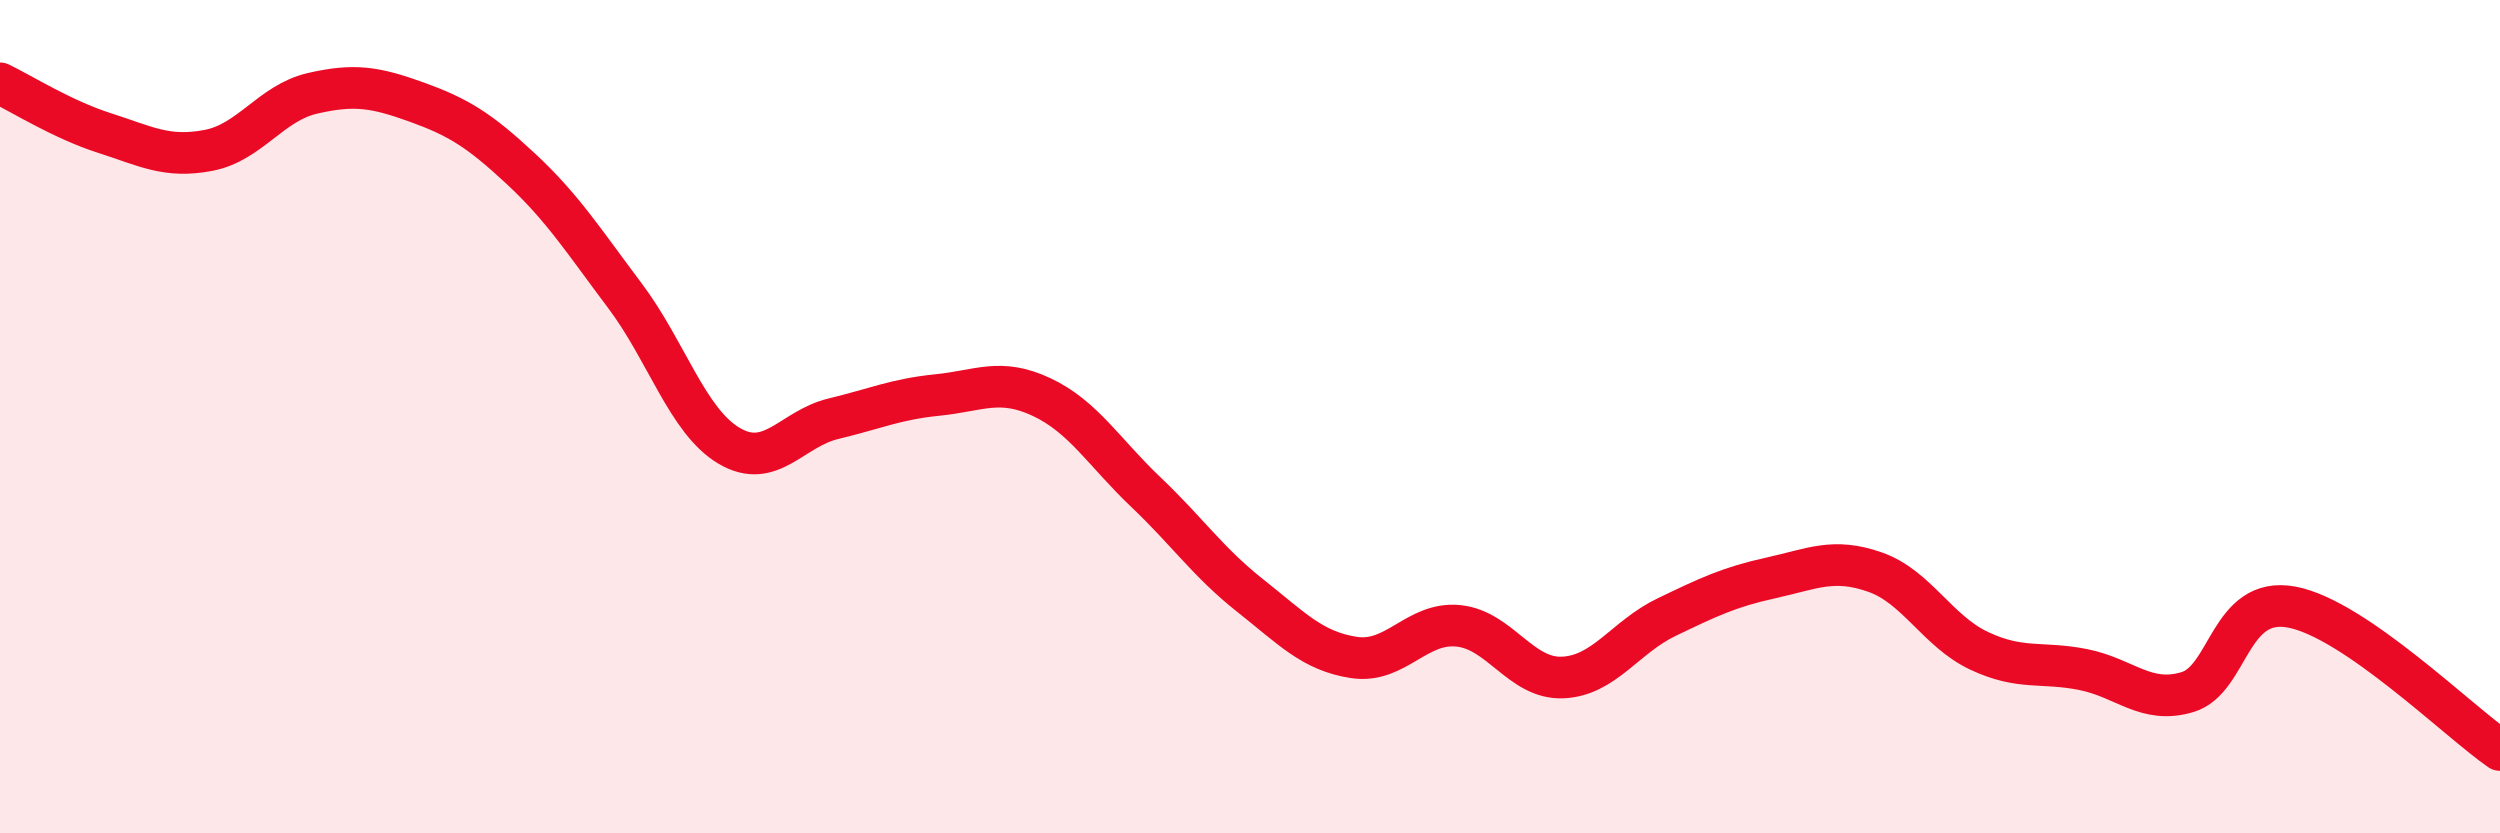 
    <svg width="60" height="20" viewBox="0 0 60 20" xmlns="http://www.w3.org/2000/svg">
      <path
        d="M 0,2 C 0.5,2.24 1.5,2.87 2.5,3.19 C 3.5,3.51 4,3.8 5,3.61 C 6,3.42 6.5,2.47 7.5,2.24 C 8.5,2.01 9,2.09 10,2.45 C 11,2.81 11.5,3.12 12.5,4.05 C 13.5,4.98 14,5.77 15,7.1 C 16,8.43 16.5,10.11 17.5,10.7 C 18.5,11.29 19,10.29 20,10.05 C 21,9.81 21.5,9.58 22.5,9.48 C 23.5,9.38 24,9.06 25,9.53 C 26,10 26.5,10.86 27.5,11.81 C 28.5,12.76 29,13.5 30,14.29 C 31,15.08 31.5,15.63 32.5,15.78 C 33.5,15.93 34,14.92 35,15.02 C 36,15.12 36.5,16.3 37.5,16.26 C 38.5,16.22 39,15.29 40,14.81 C 41,14.33 41.5,14.09 42.5,13.87 C 43.5,13.65 44,13.38 45,13.73 C 46,14.08 46.5,15.15 47.5,15.62 C 48.5,16.09 49,15.87 50,16.07 C 51,16.27 51.5,16.91 52.5,16.61 C 53.5,16.31 53.5,14.29 55,14.57 C 56.5,14.85 59,17.31 60,18L60 20L0 20Z"
        fill="#EB0A25"
        opacity="0.1"
        stroke-linecap="round"
        stroke-linejoin="round"
      />
      <path
        d="M 0,2 C 0.5,2.24 1.5,2.87 2.5,3.19 C 3.5,3.51 4,3.8 5,3.61 C 6,3.42 6.5,2.47 7.5,2.24 C 8.5,2.01 9,2.09 10,2.45 C 11,2.81 11.5,3.12 12.5,4.05 C 13.5,4.98 14,5.77 15,7.1 C 16,8.43 16.5,10.11 17.5,10.7 C 18.5,11.29 19,10.29 20,10.05 C 21,9.81 21.5,9.58 22.5,9.48 C 23.5,9.38 24,9.06 25,9.53 C 26,10 26.5,10.86 27.5,11.81 C 28.5,12.76 29,13.5 30,14.29 C 31,15.08 31.5,15.63 32.5,15.78 C 33.5,15.93 34,14.92 35,15.02 C 36,15.12 36.5,16.3 37.5,16.26 C 38.5,16.22 39,15.29 40,14.81 C 41,14.33 41.5,14.09 42.5,13.87 C 43.5,13.65 44,13.38 45,13.73 C 46,14.08 46.5,15.15 47.5,15.62 C 48.5,16.09 49,15.87 50,16.07 C 51,16.27 51.5,16.91 52.5,16.61 C 53.5,16.31 53.5,14.29 55,14.57 C 56.5,14.85 59,17.31 60,18"
        stroke="#EB0A25"
        stroke-width="1"
        fill="none"
        stroke-linecap="round"
        stroke-linejoin="round"
      />
    </svg>
  